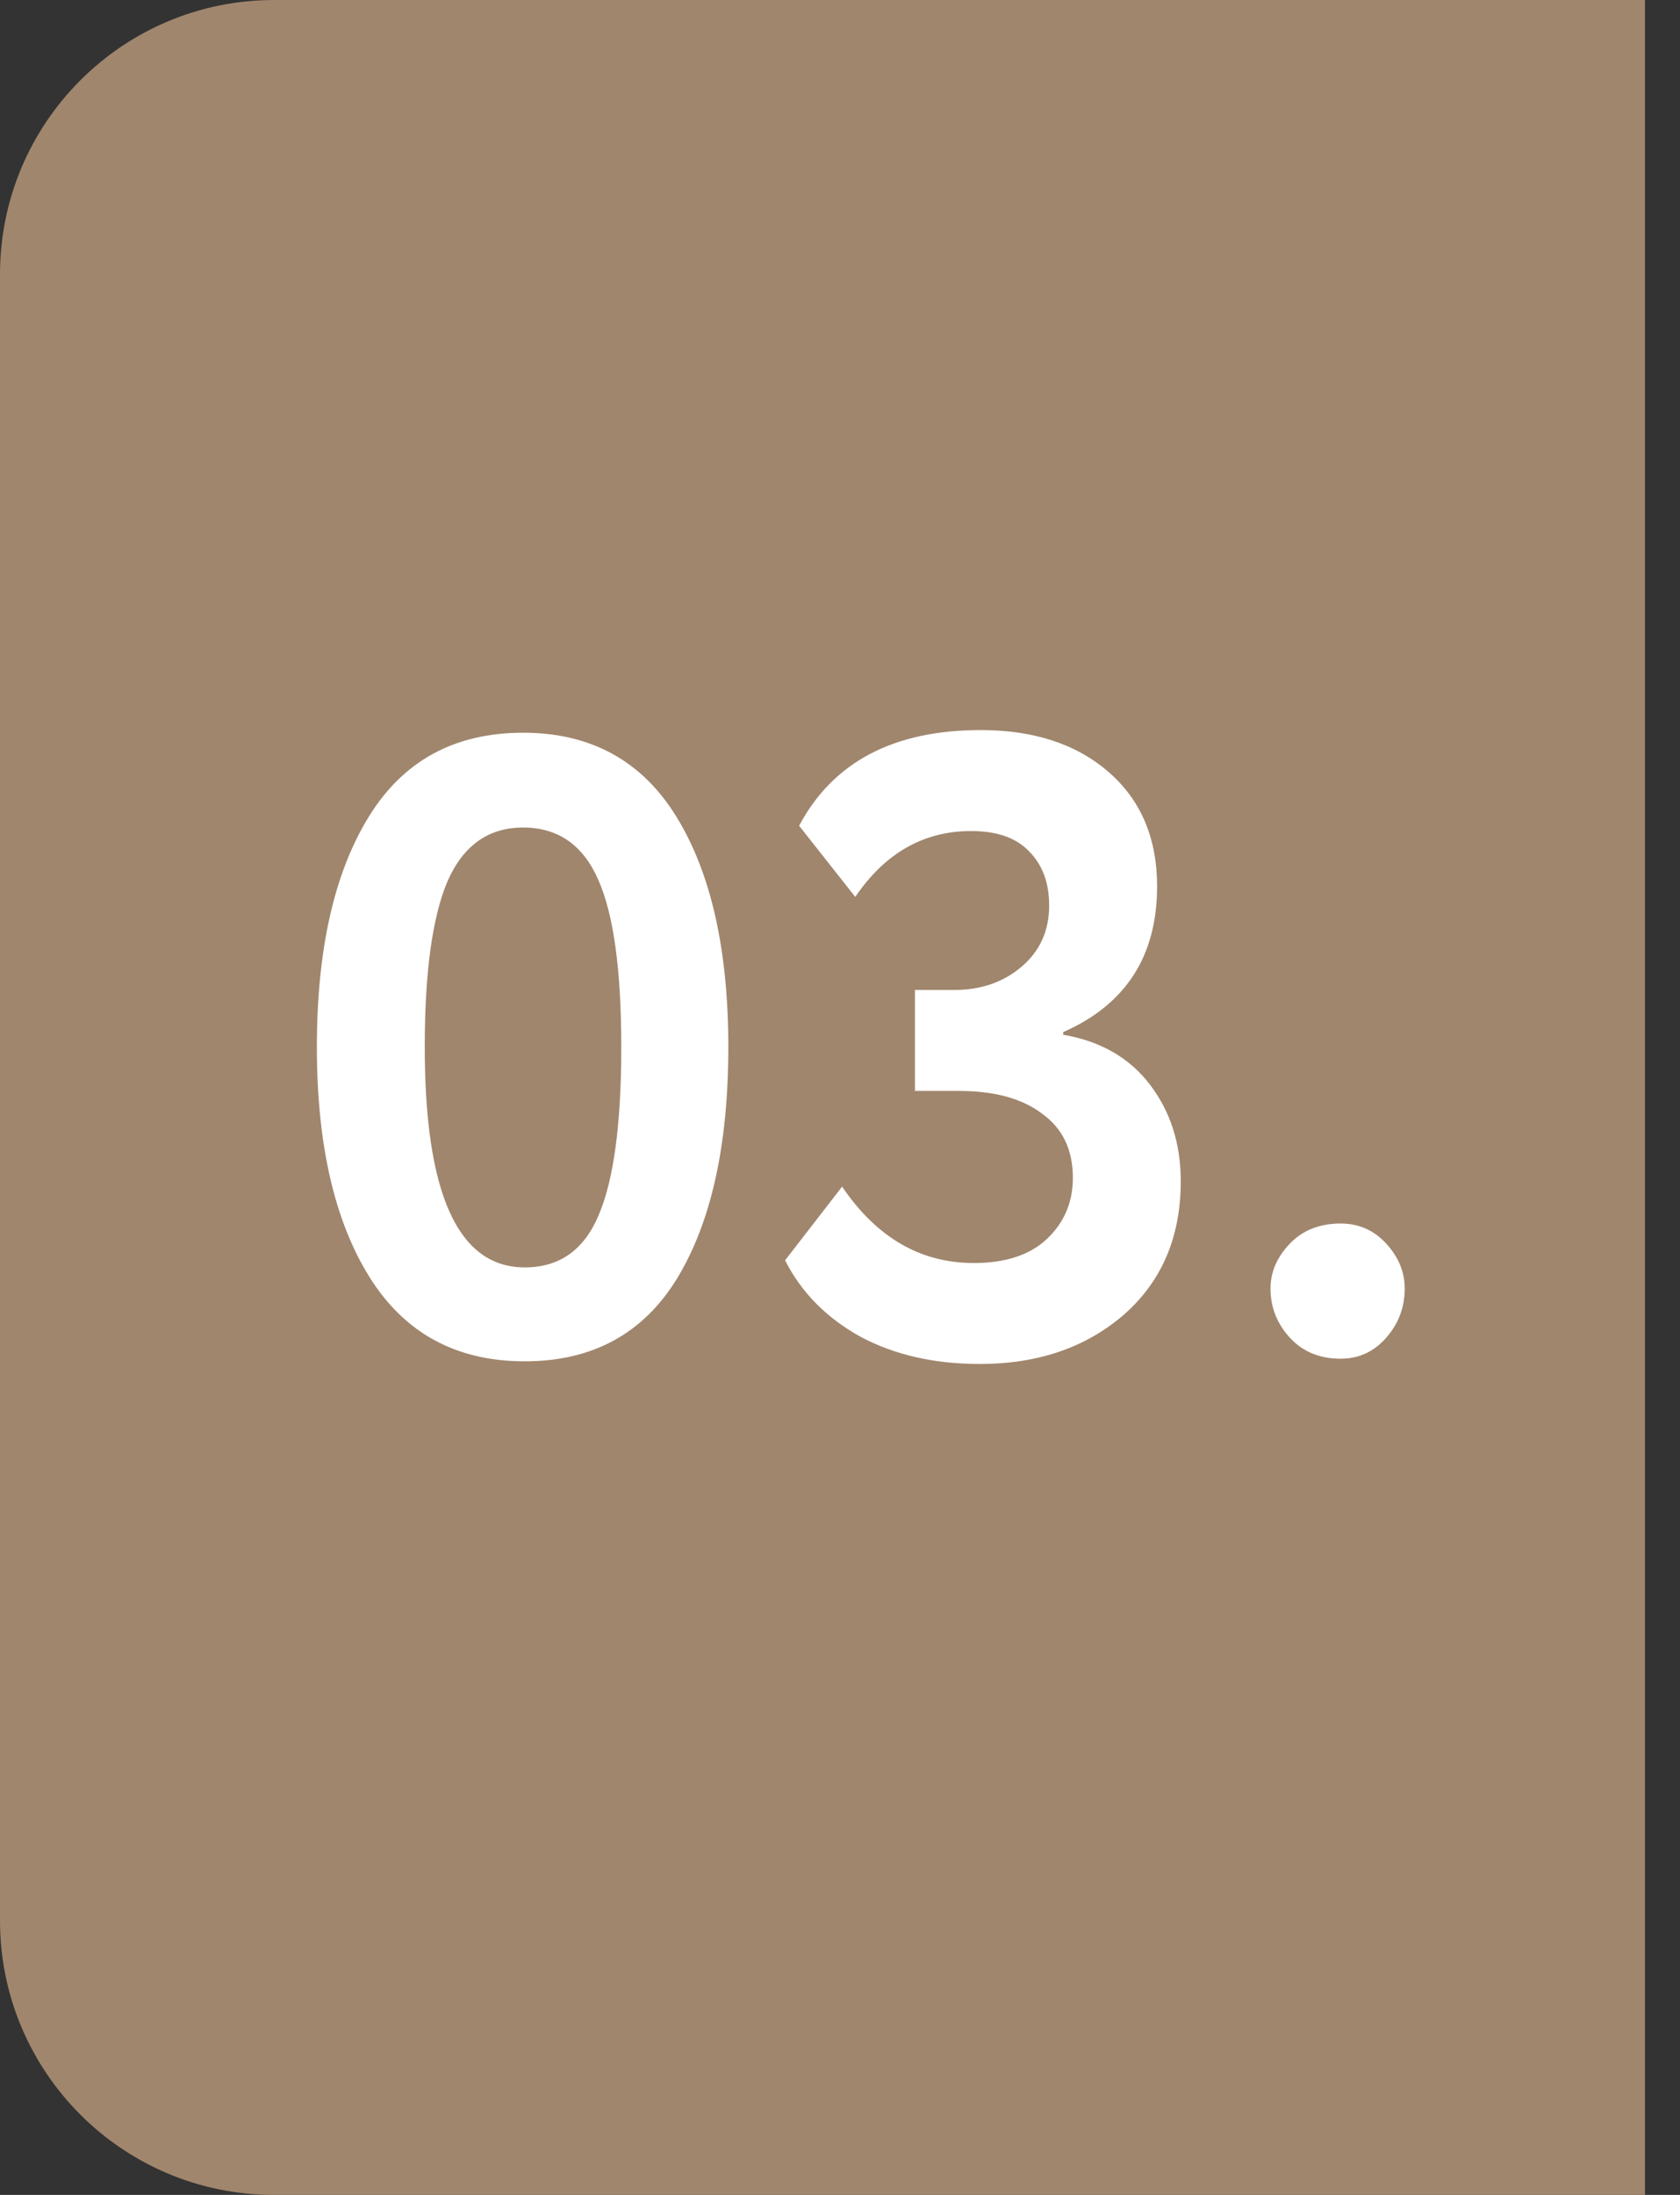 <?xml version="1.0" encoding="UTF-8"?> <svg xmlns="http://www.w3.org/2000/svg" width="36" height="47" viewBox="0 0 36 47" fill="none"><rect x="0" y="0" width="36" height="47" fill="#333333" stroke="none"/><path d="M0 5.875C0 2.63 2.63 0 5.875 0H35.25V47H5.875C2.63 47 0 44.37 0 41.125V5.875Z" fill="#A0866D"></path><path d="M7.918 27.346C7.166 26.142 6.79 24.5 6.79 22.42C6.79 20.34 7.159 18.698 7.899 17.494C8.638 16.291 9.741 15.69 11.208 15.69C12.662 15.69 13.758 16.291 14.498 17.494C15.237 18.698 15.607 20.34 15.607 22.42C15.607 24.513 15.243 26.161 14.516 27.364C13.79 28.555 12.699 29.15 11.245 29.15C9.779 29.15 8.67 28.549 7.918 27.346ZM9.102 22.42C9.102 25.566 9.816 27.139 11.245 27.139C11.985 27.139 12.511 26.769 12.824 26.03C13.15 25.278 13.313 24.074 13.313 22.42C13.313 20.778 13.15 19.587 12.824 18.848C12.498 18.096 11.96 17.72 11.208 17.72C10.468 17.72 9.929 18.102 9.591 18.867C9.265 19.631 9.102 20.816 9.102 22.42ZM20.997 29.207C20.019 29.207 19.167 29.012 18.44 28.624C17.713 28.223 17.174 27.678 16.823 26.988L18.045 25.409C18.785 26.5 19.725 27.045 20.865 27.045C21.542 27.045 22.062 26.876 22.426 26.537C22.802 26.186 22.99 25.748 22.99 25.221C22.99 24.62 22.77 24.162 22.332 23.849C21.906 23.523 21.31 23.36 20.546 23.36H19.606V21.198H20.452C21.016 21.198 21.492 21.035 21.881 20.709C22.282 20.371 22.482 19.932 22.482 19.393C22.482 18.904 22.338 18.516 22.05 18.228C21.774 17.939 21.36 17.795 20.809 17.795C19.794 17.795 18.967 18.265 18.327 19.205L17.124 17.682C17.851 16.316 19.148 15.633 21.016 15.633C22.156 15.633 23.071 15.934 23.761 16.536C24.45 17.137 24.795 17.952 24.795 18.98C24.795 20.471 24.124 21.511 22.783 22.1V22.157C23.585 22.295 24.206 22.652 24.644 23.228C25.083 23.805 25.302 24.494 25.302 25.296C25.302 26.487 24.895 27.44 24.08 28.154C23.265 28.856 22.238 29.207 20.997 29.207ZM27.225 27.59C27.225 27.239 27.363 26.919 27.639 26.631C27.914 26.343 28.278 26.199 28.729 26.199C29.117 26.199 29.443 26.343 29.706 26.631C29.97 26.919 30.101 27.239 30.101 27.59C30.101 27.991 29.97 28.342 29.706 28.643C29.443 28.944 29.117 29.094 28.729 29.094C28.278 29.094 27.914 28.944 27.639 28.643C27.363 28.342 27.225 27.991 27.225 27.59Z" fill="white"></path></svg> 